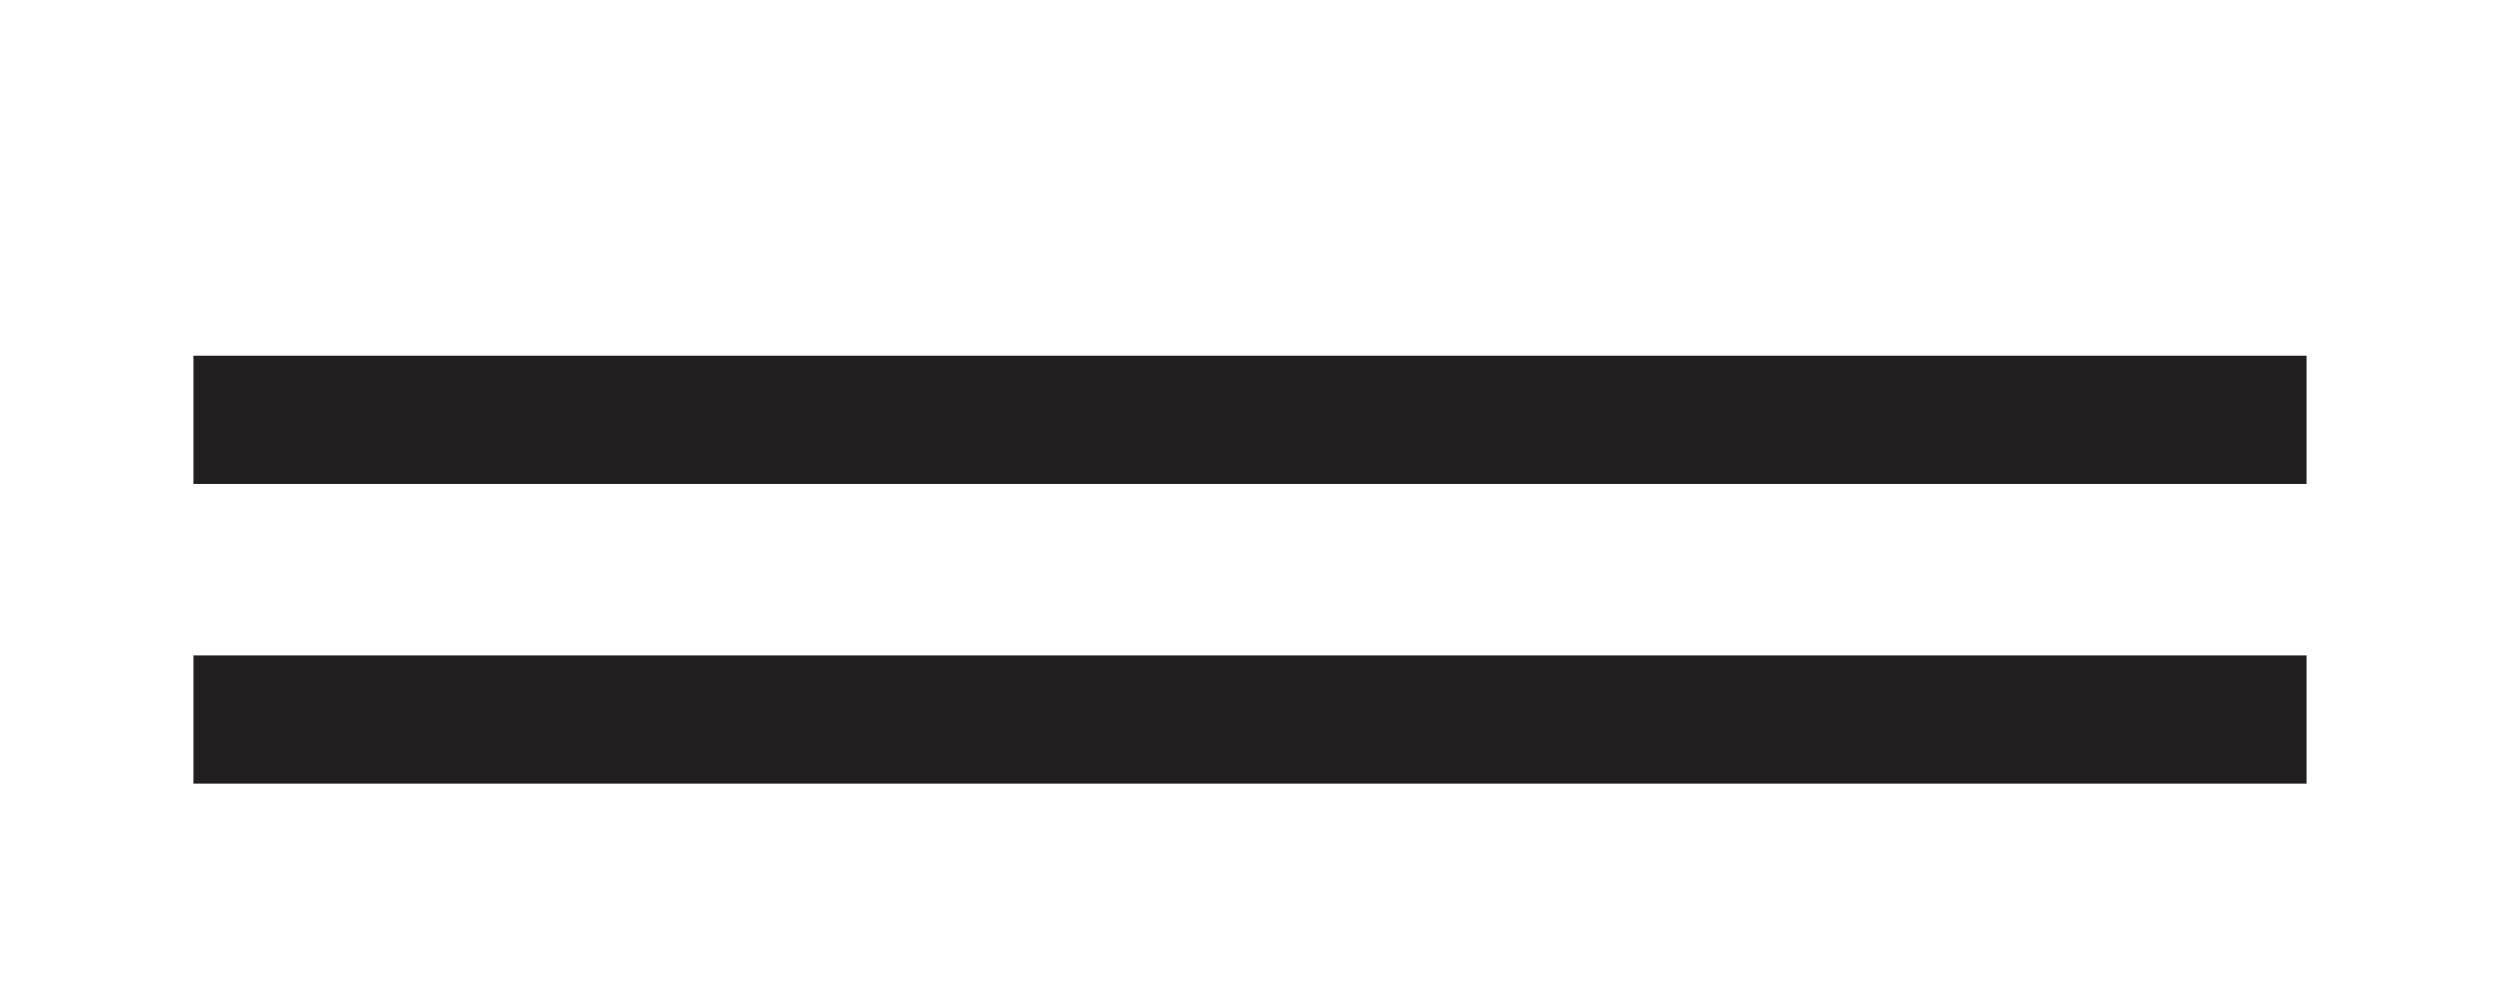 <svg id="Layer_1" data-name="Layer 1" xmlns="http://www.w3.org/2000/svg" viewBox="0 0 68.24 27.1"><defs><style>.cls-1{fill:none;stroke:#231f20;stroke-miterlimit:10;stroke-width:3.5px;}</style></defs><line class="cls-1" x1="5.28" y1="11.46" x2="62.96" y2="11.46"/><line class="cls-1" x1="5.28" y1="19.64" x2="62.96" y2="19.64"/></svg>
